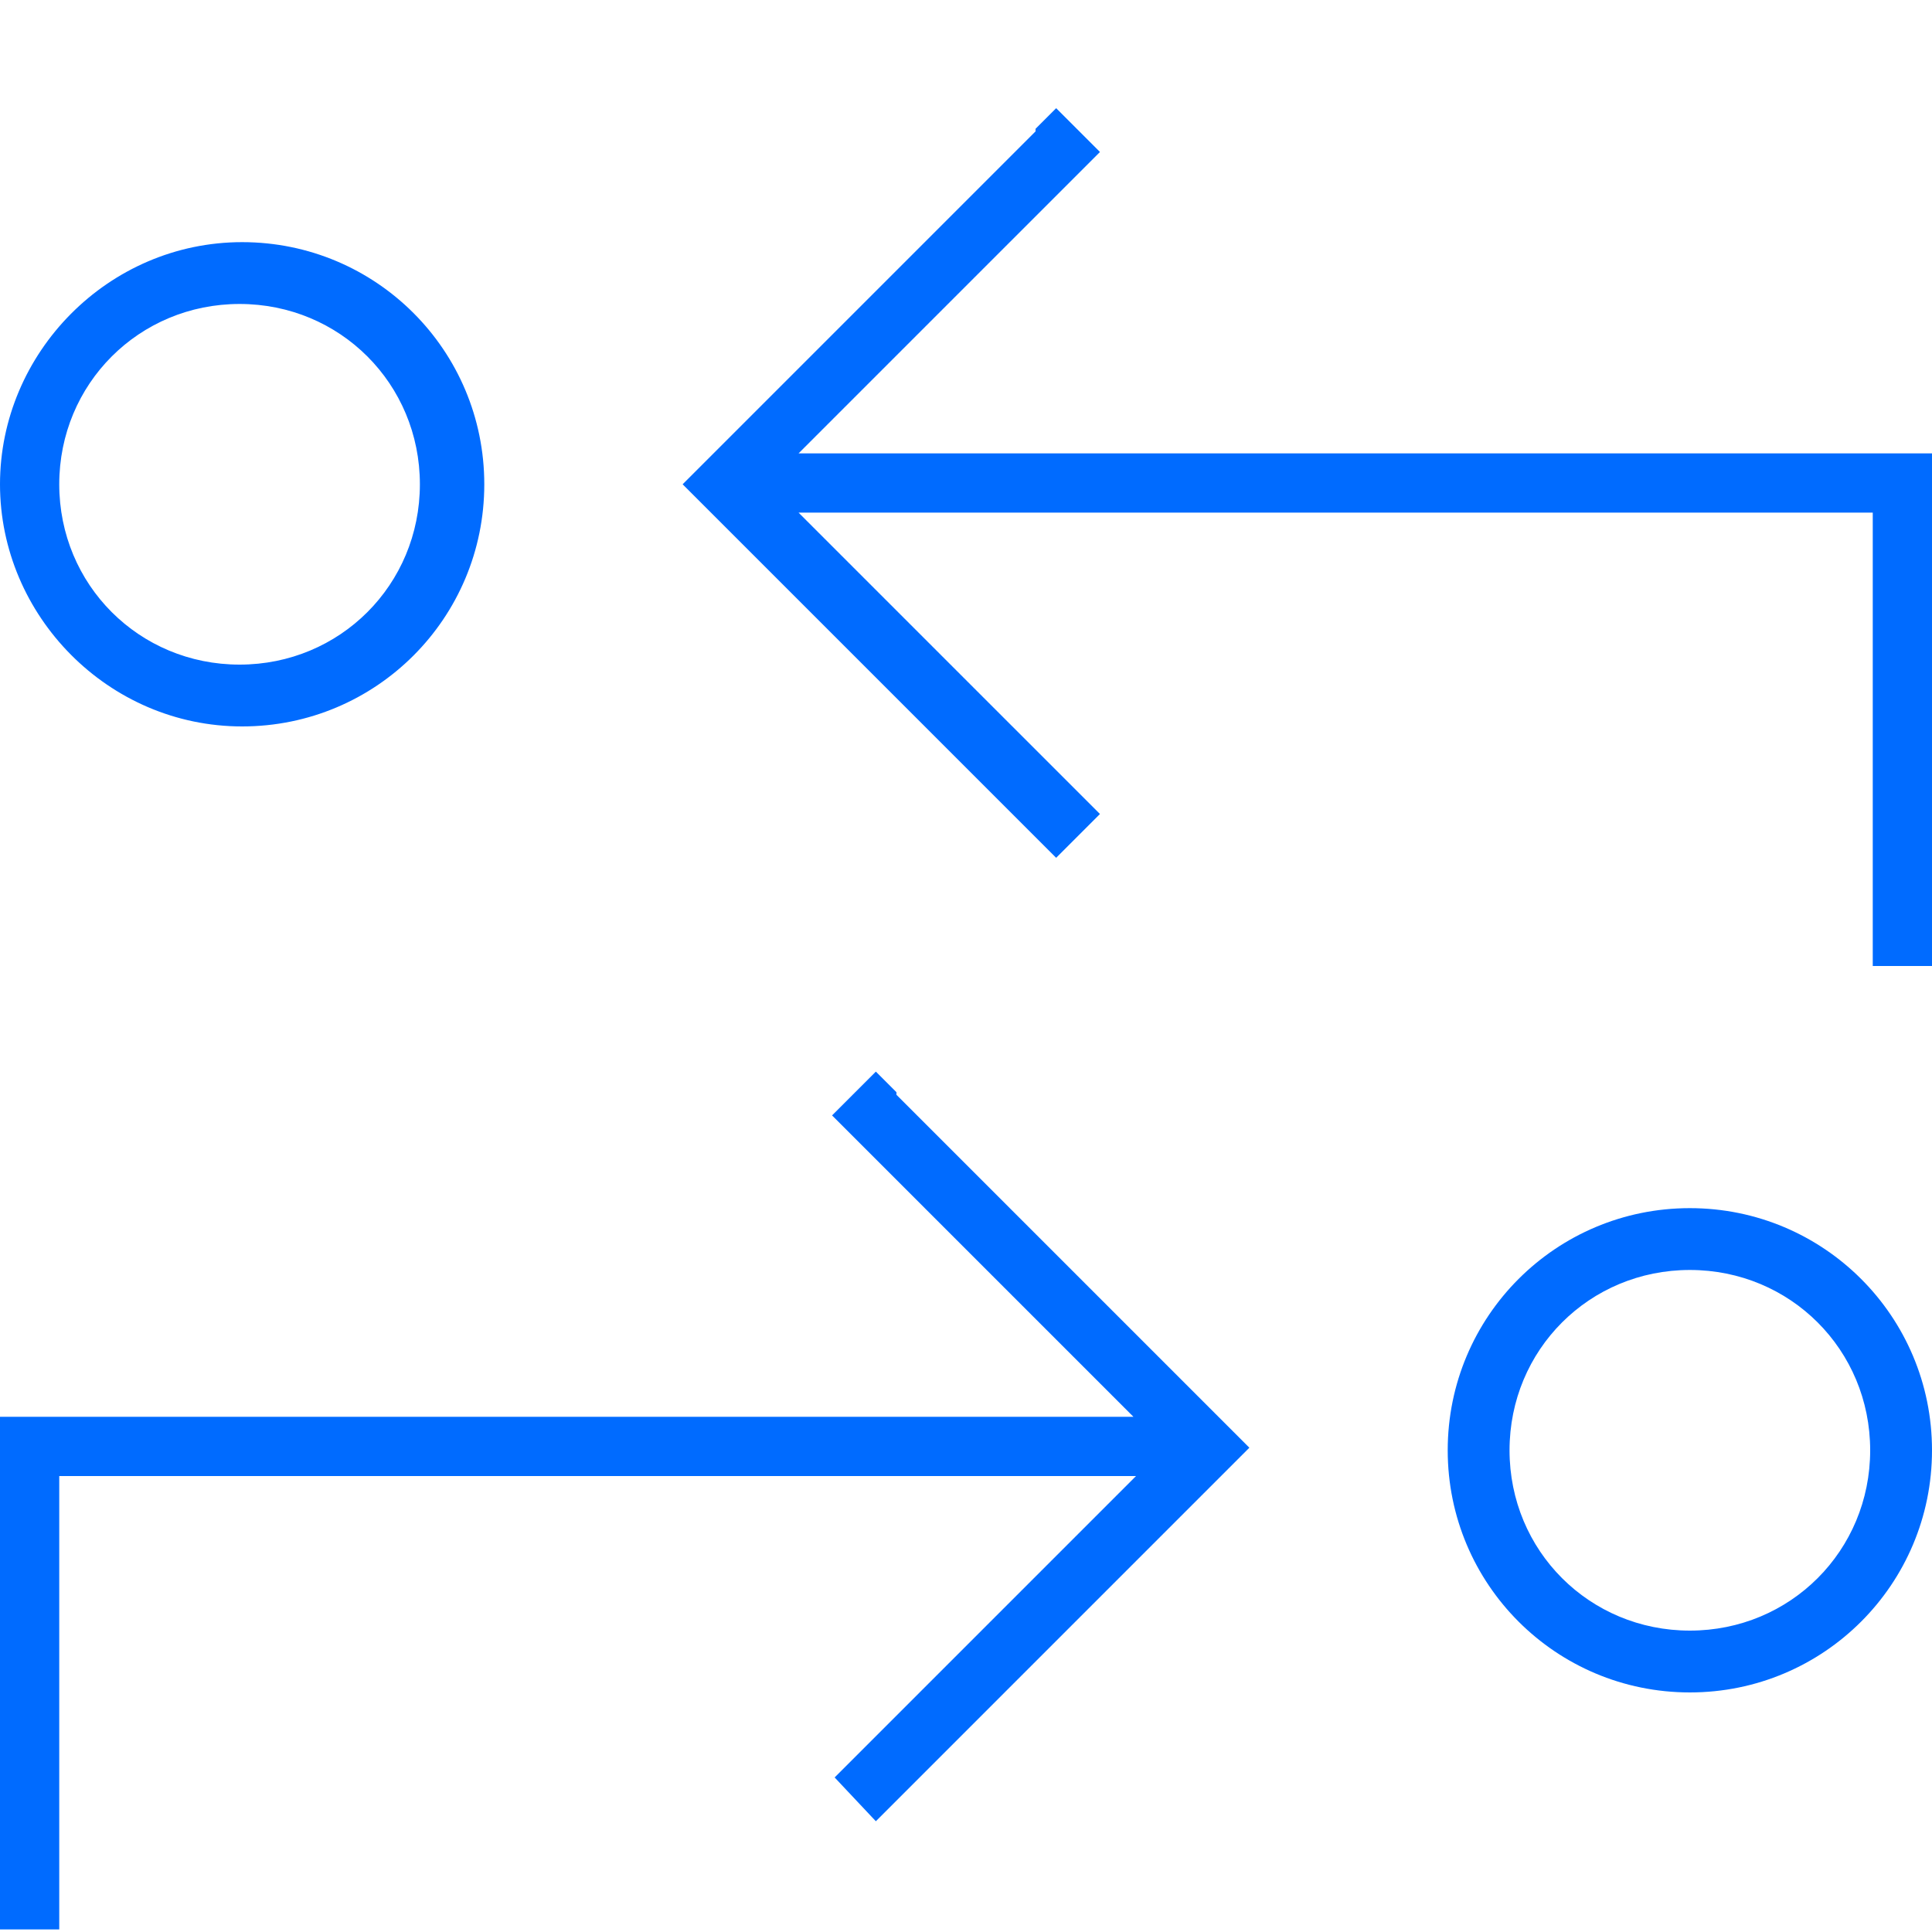 <?xml version="1.0" encoding="UTF-8"?>
<svg xmlns="http://www.w3.org/2000/svg" id="Ebene_1" version="1.1" viewBox="0 0 75 75" width="75" height="75">
  <defs>
    <style>
      .st0 {
        fill: #006bff;
      }
    </style>
  </defs>
  <path class="st0" d="M40.2,5l.8-.8,1.7,1.7-.8.8-10.9,10.9h44v19.9h-2.3v-17.6H31l10.9,10.9.8.8-1.7,1.7-.8-.8-12.9-12.9-.8-.8.8-.8,12.9-12.9h0ZM34.8,42.5l12.9,12.9.8.8-.8.8-12.9,12.9-.8.8-1.6-1.7.8-.8,10.9-10.9H2.3v17.6H0v-19.9h44l-10.9-10.9-.8-.8,1.7-1.7.8.8h0ZM65.6,63.3c3.9,0,7-3.1,7-7s-3.1-7-7-7-7,3.1-7,7,3.1,7,7,7ZM65.6,46.9c5.2,0,9.4,4.2,9.4,9.4s-4.2,9.4-9.4,9.4-9.4-4.2-9.4-9.4,4.2-9.4,9.4-9.4ZM2.3,18.8c0,3.9,3.1,7,7,7s7-3.1,7-7-3.1-7-7-7-7,3.1-7,7ZM18.8,18.8c0,5.2-4.2,9.4-9.4,9.4S0,23.9,0,18.8s4.2-9.4,9.4-9.4,9.4,4.2,9.4,9.4Z"/>
</svg>

